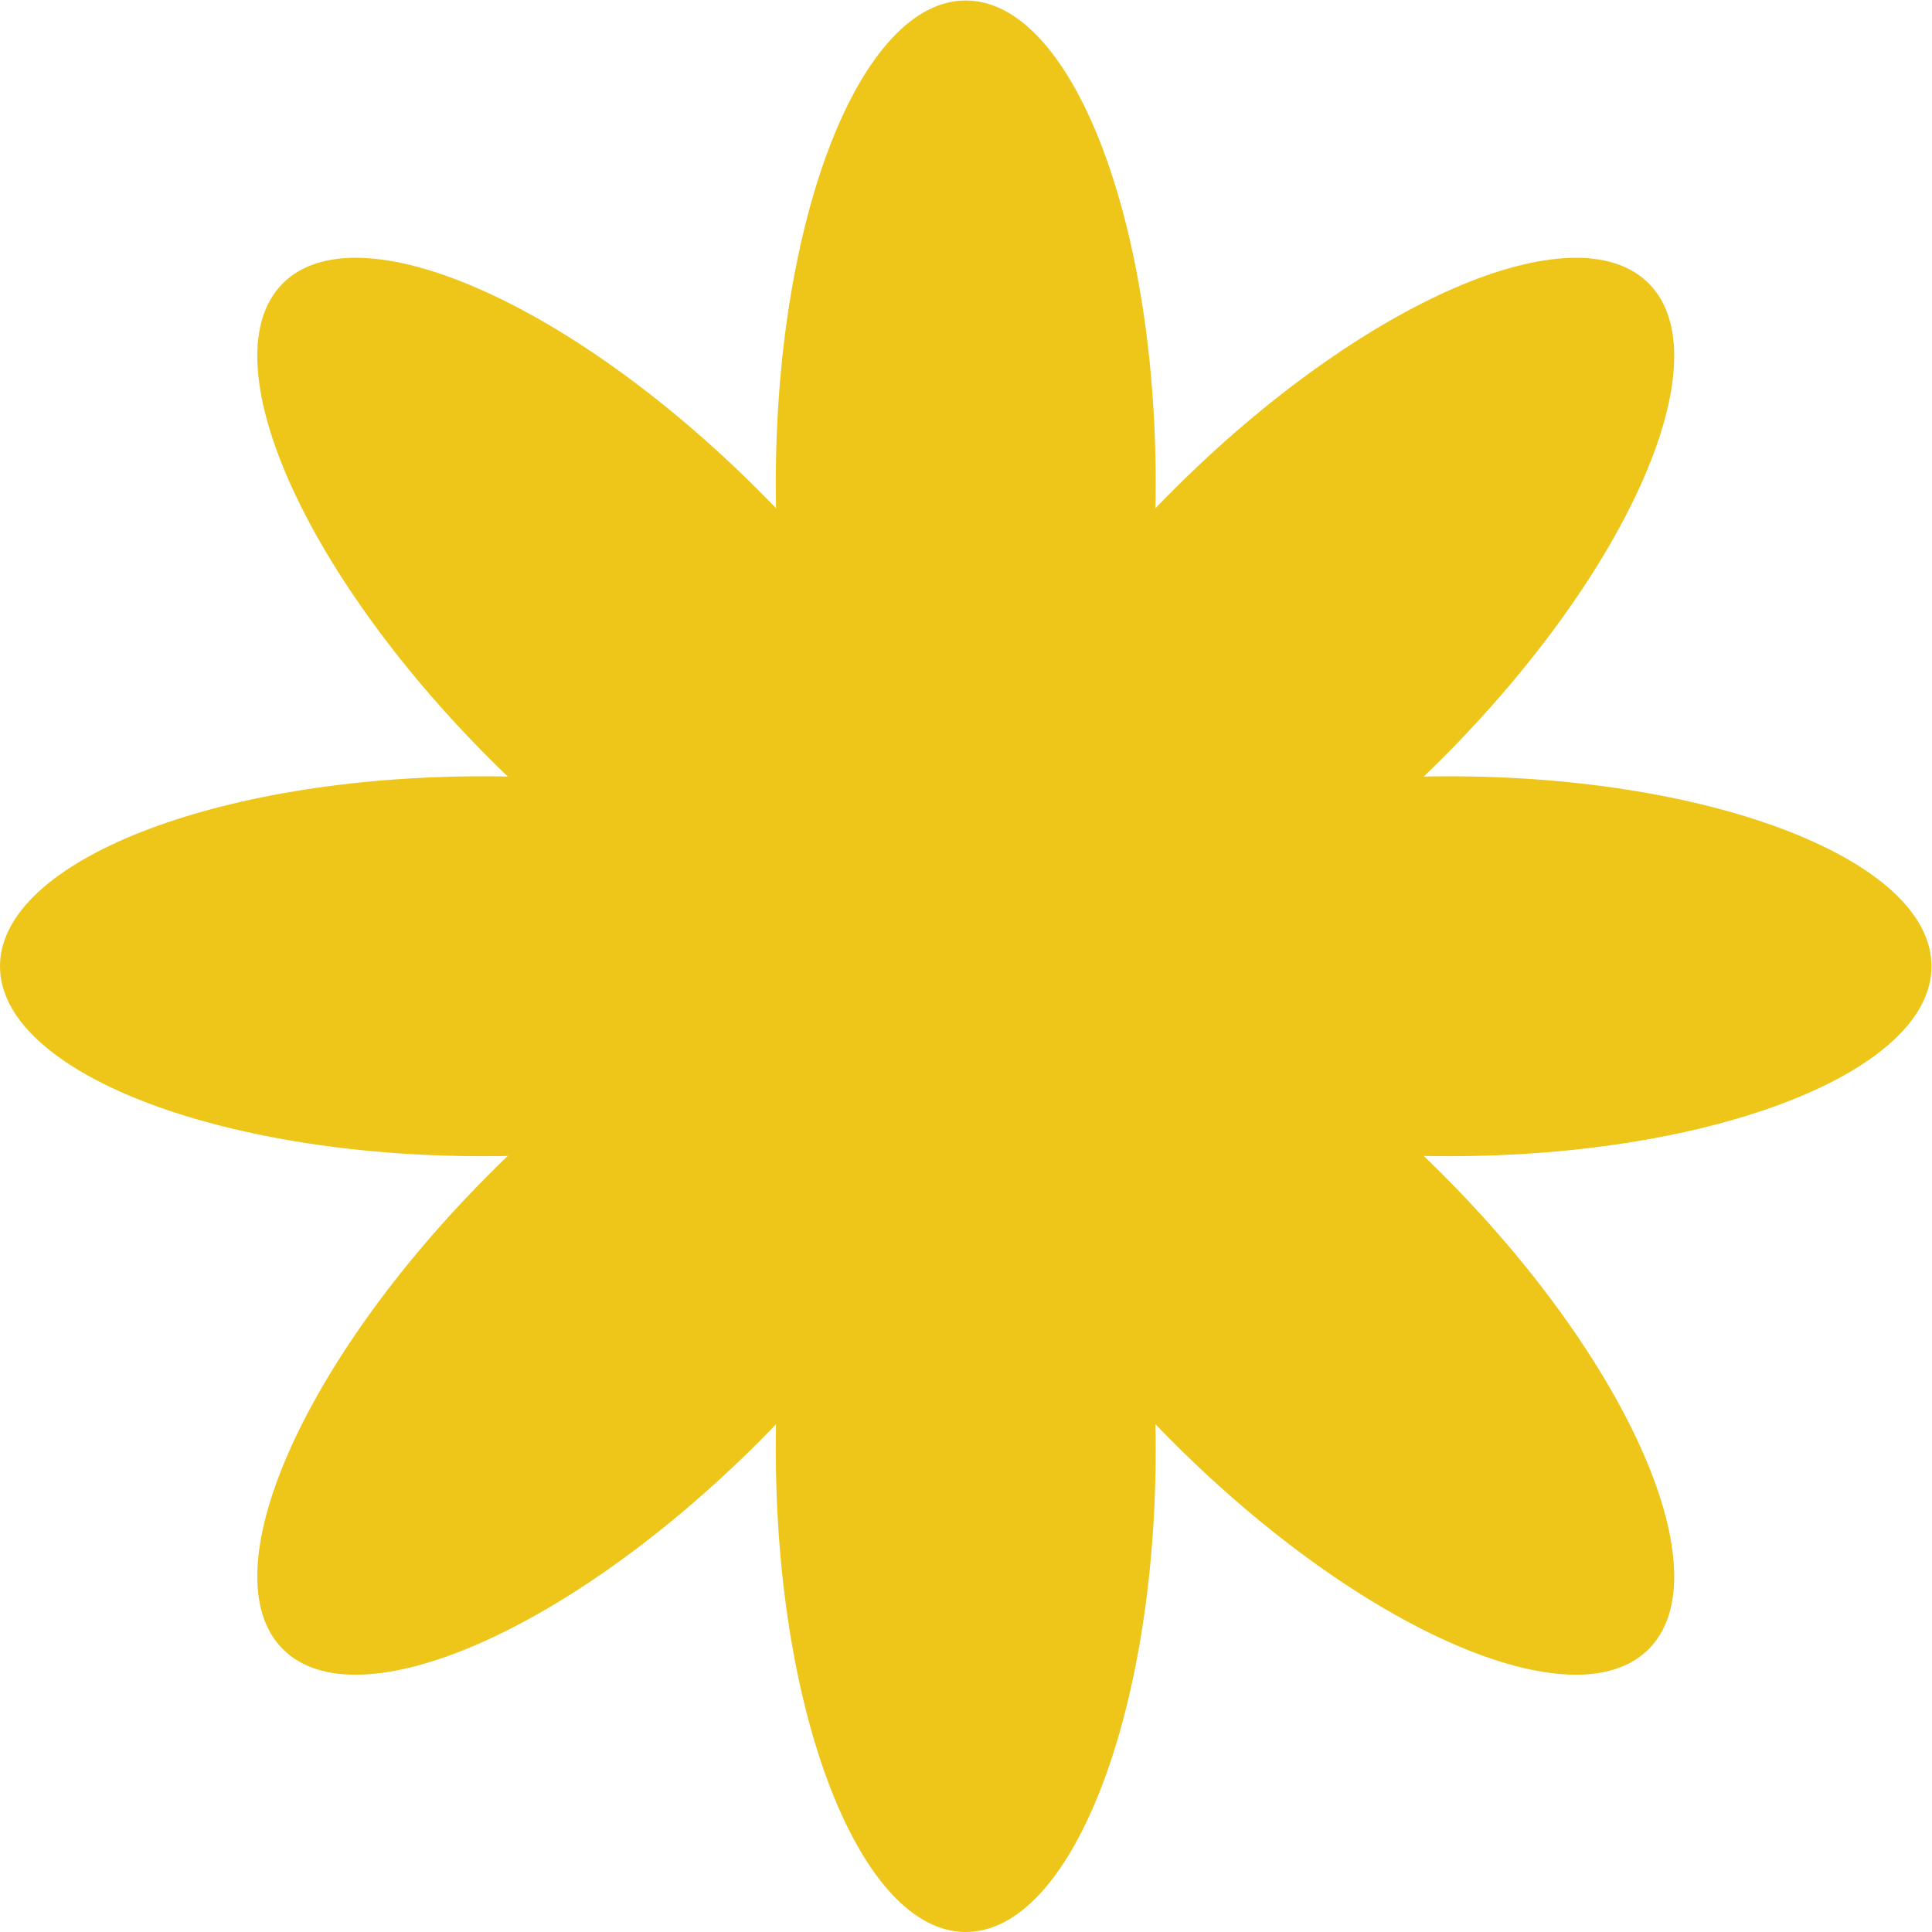 <?xml version="1.0" encoding="UTF-8" standalone="no"?>
<!-- Created with Inkscape (http://www.inkscape.org/) -->

<svg
   version="1.1"
   id="svg2"
   width="888.56"
   height="888.56"
   viewBox="0 0 888.56 888.56"
   sodipodi:docname="Flower_Orange_2.eps"
   xmlns:inkscape="http://www.inkscape.org/namespaces/inkscape"
   xmlns:sodipodi="http://sodipodi.sourceforge.net/DTD/sodipodi-0.dtd"
   xmlns="http://www.w3.org/2000/svg"
   xmlns:svg="http://www.w3.org/2000/svg">
  <defs
     id="defs6" />
  <sodipodi:namedview
     id="namedview4"
     pagecolor="#ffffff"
     bordercolor="#000000"
     borderopacity="0.25"
     inkscape:showpageshadow="2"
     inkscape:pageopacity="0.0"
     inkscape:pagecheckerboard="0"
     inkscape:deskcolor="#d1d1d1" />
  <g
     id="g8"
     inkscape:groupmode="layer"
     inkscape:label="ink_ext_XXXXXX"
     transform="matrix(1.333,0,0,-1.333,0,888.56)">
    <g
       id="g10"
       transform="scale(0.1)">
      <path
         d="m 3987.46,4998.41 c 0,-919.97 -293.42,-1665.76 -655.38,-1665.76 -361.95,0 -655.38,745.79 -655.38,1665.76 0,919.98 293.43,1665.76 655.38,1665.76 361.96,0 655.38,-745.78 655.38,-1665.76"
         style="fill:#eec519;fill-opacity:1;fill-rule:nonzero;stroke:none"
         id="path12" />
      <path
         d="M 3987.46,1665.76 C 3987.46,745.789 3694.04,0 3332.08,0 2970.13,0 2676.7,745.789 2676.7,1665.76 c 0,919.97 293.43,1665.76 655.38,1665.76 361.96,0 655.38,-745.79 655.38,-1665.76"
         style="fill:#eec519;fill-opacity:1;fill-rule:nonzero;stroke:none"
         id="path14" />
      <path
         d="m 4998.41,2676.71 c -919.97,0 -1665.76,293.42 -1665.76,655.38 0,361.95 745.79,655.38 1665.76,655.38 919.97,0 1665.76,-293.43 1665.76,-655.38 0,-361.96 -745.79,-655.38 -1665.76,-655.38"
         style="fill:#eec519;fill-opacity:1;fill-rule:nonzero;stroke:none"
         id="path16" />
      <path
         d="M 1665.76,2676.71 C 745.785,2676.71 0,2970.13 0,3332.09 c 0,361.95 745.785,655.38 1665.76,655.38 919.97,0 1665.76,-293.43 1665.76,-655.38 0,-361.96 -745.79,-655.38 -1665.76,-655.38"
         style="fill:#eec519;fill-opacity:1;fill-rule:nonzero;stroke:none"
         id="path18" />
      <path
         d="m 4973.78,4046.93 c -650.52,-650.52 -1385.35,-970.38 -1641.29,-714.44 -255.95,255.94 63.92,990.77 714.44,1641.29 650.52,650.52 1385.35,970.39 1641.29,714.45 255.95,-255.95 -63.92,-990.78 -714.44,-1641.3"
         style="fill:#eec519;fill-opacity:1;fill-rule:nonzero;stroke:none"
         id="path20" />
      <path
         d="M 2617.24,1690.39 C 1966.72,1039.87 1231.89,720 975.945,975.949 720.004,1231.89 1039.87,1966.72 1690.39,2617.24 c 650.52,650.52 1385.35,970.39 1641.29,714.44 255.94,-255.94 -63.92,-990.77 -714.44,-1641.29"
         style="fill:#eec519;fill-opacity:1;fill-rule:nonzero;stroke:none"
         id="path22" />
      <path
         d="m 4046.93,1690.39 c -650.52,650.52 -970.39,1385.35 -714.44,1641.29 255.94,255.95 990.77,-63.92 1641.29,-714.44 C 5624.3,1966.72 5944.17,1231.89 5688.22,975.949 5432.28,720 4697.45,1039.87 4046.93,1690.39"
         style="fill:#eec519;fill-opacity:1;fill-rule:nonzero;stroke:none"
         id="path24" />
      <path
         d="m 1690.39,4046.93 c -650.52,650.52 -970.386,1385.35 -714.445,1641.3 255.945,255.94 990.775,-63.93 1641.295,-714.45 650.52,-650.52 970.38,-1385.35 714.44,-1641.29 -255.94,-255.94 -990.77,63.92 -1641.29,714.44"
         style="fill:#eec519;fill-opacity:1;fill-rule:nonzero;stroke:none"
         id="path26" />
    </g>
  </g>
</svg>
